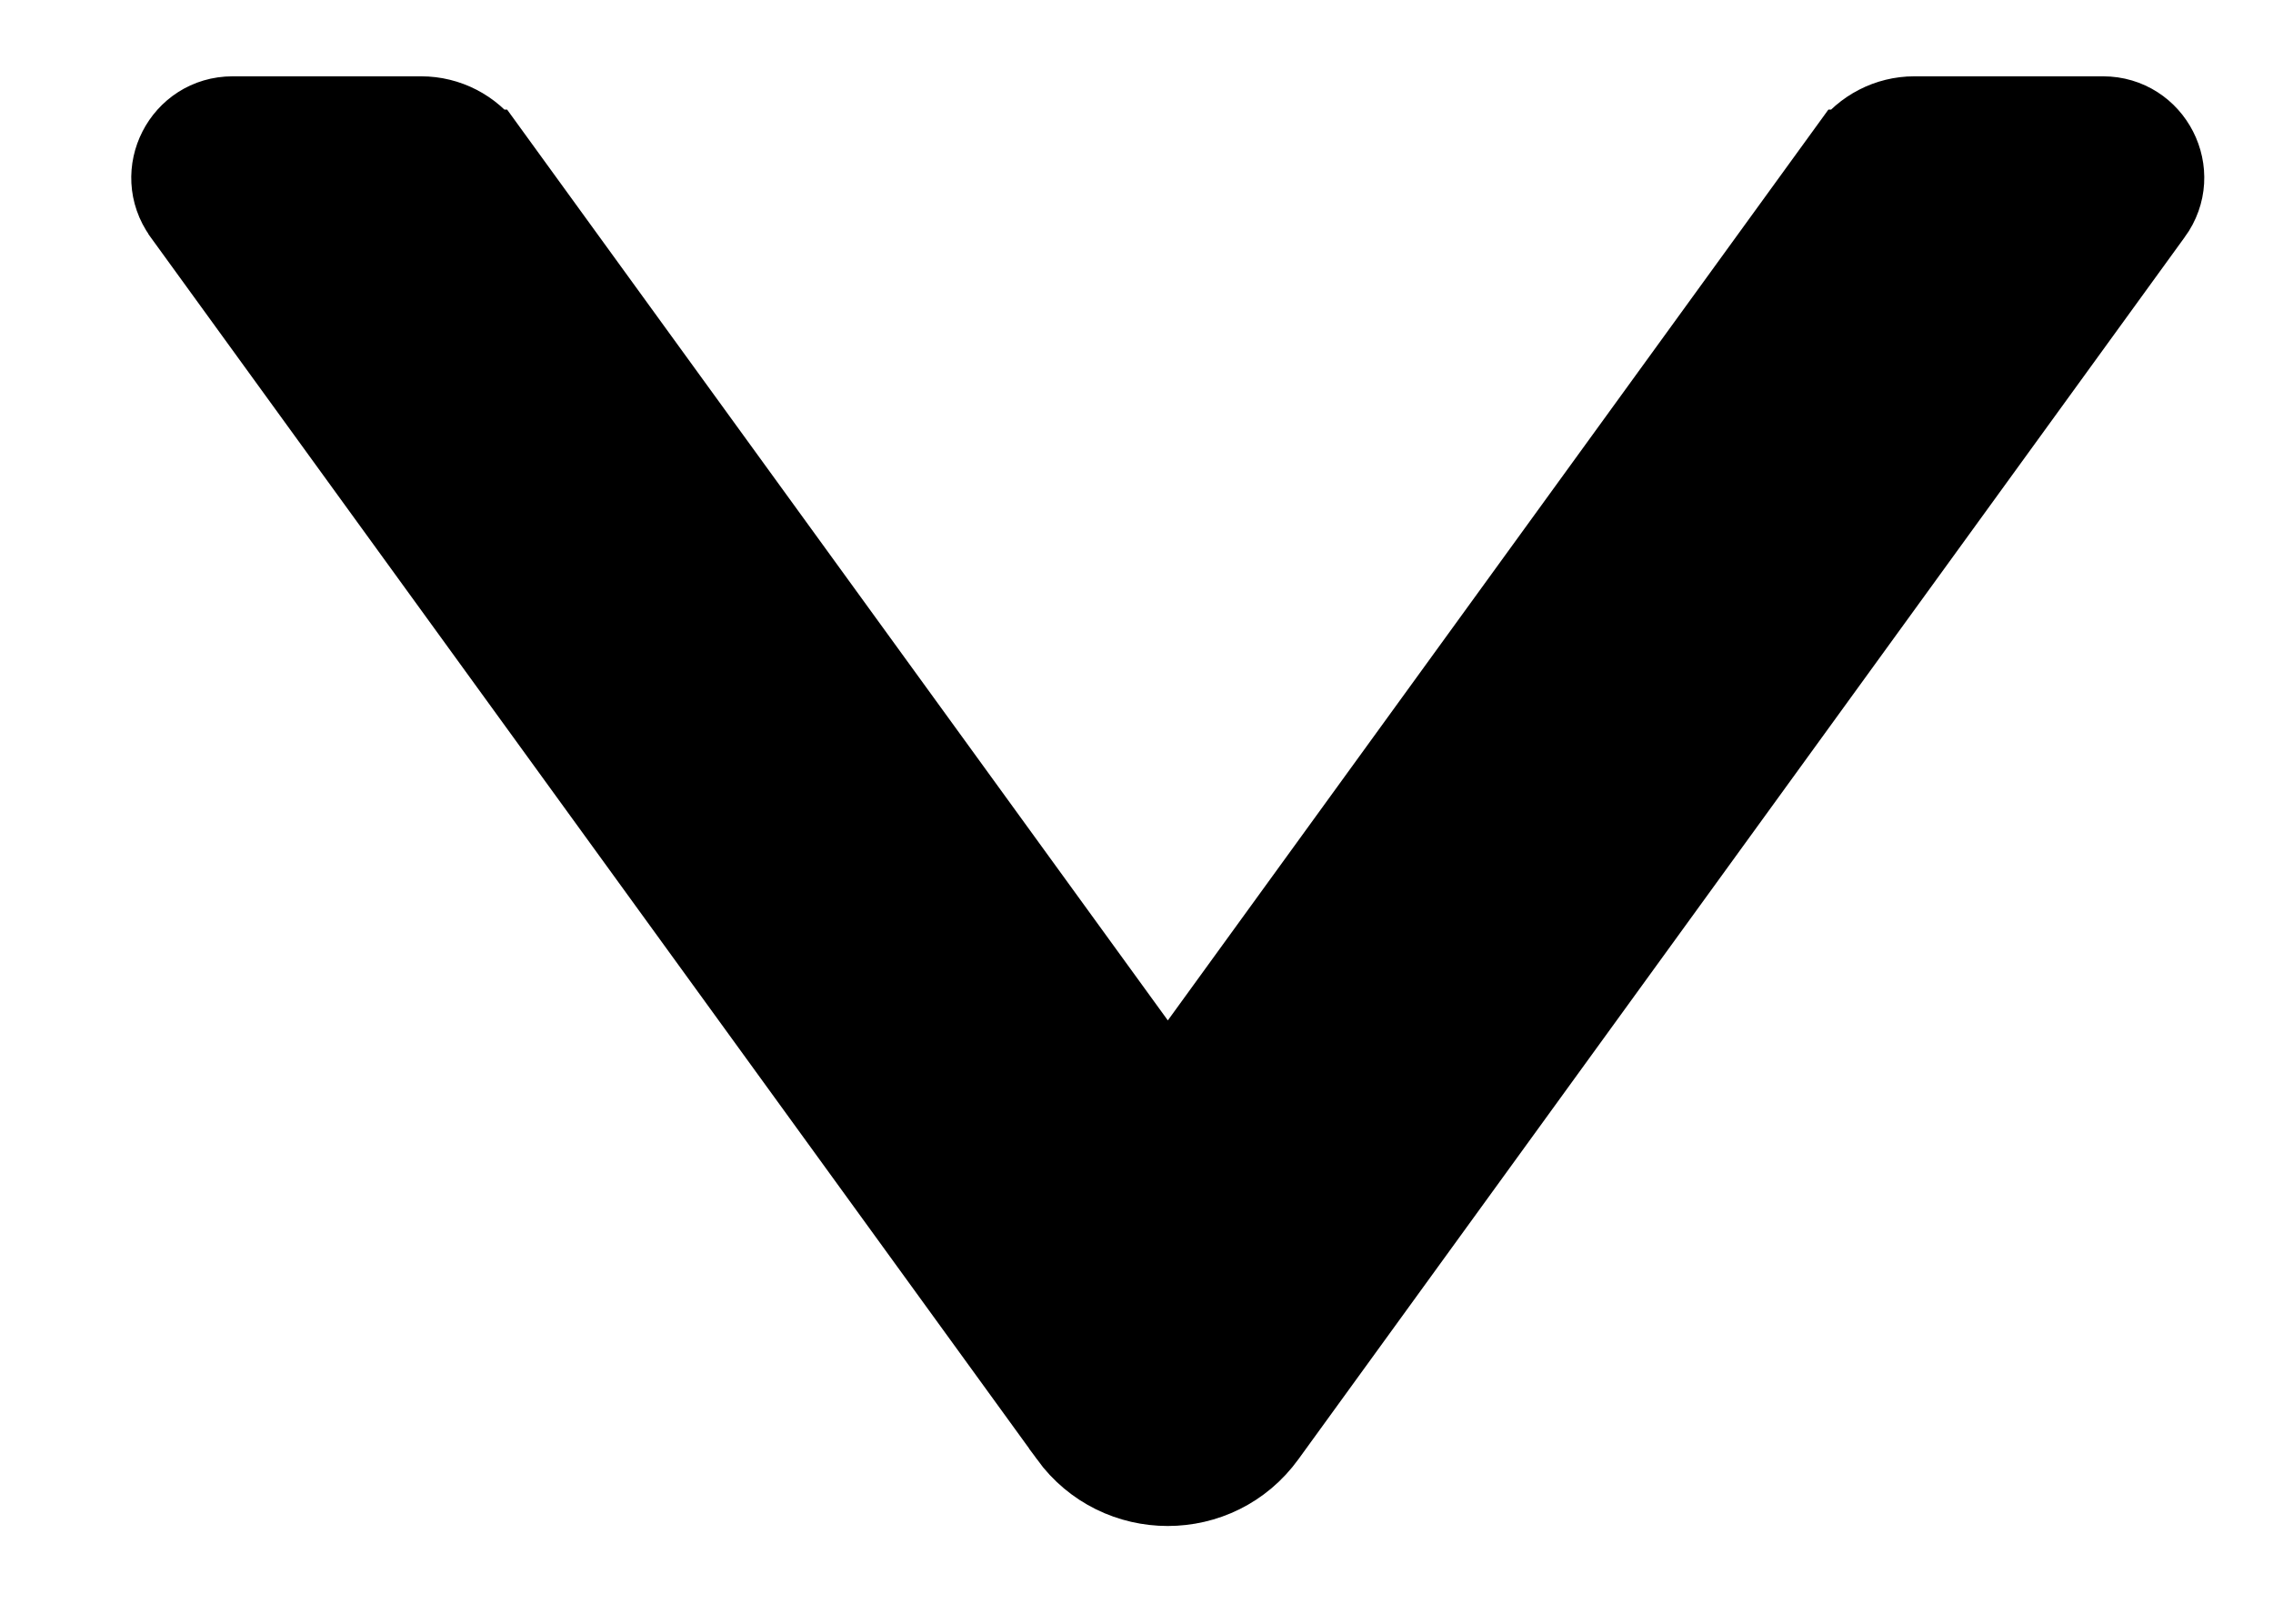 <svg width="14" height="10" viewBox="0 0 14 10" fill="none" xmlns="http://www.w3.org/2000/svg">
<path id="Vector" d="M11.39 0.925L11.389 0.925L7.193 6.71L2.996 0.925L2.996 0.925L2.995 0.925C2.903 0.798 2.755 0.72 2.594 0.72H1.433C1.128 0.72 0.952 1.065 1.129 1.312L1.129 1.312L1.13 1.314L6.589 8.84L6.589 8.841C6.887 9.25 7.498 9.251 7.795 8.84C7.795 8.84 7.795 8.84 7.795 8.84L13.253 1.315C13.253 1.315 13.254 1.314 13.254 1.314C13.435 1.066 13.257 0.72 12.953 0.72H11.791C11.631 0.72 11.482 0.798 11.39 0.925Z" fill="black" stroke="black" stroke-width="0.5"/>
</svg>
